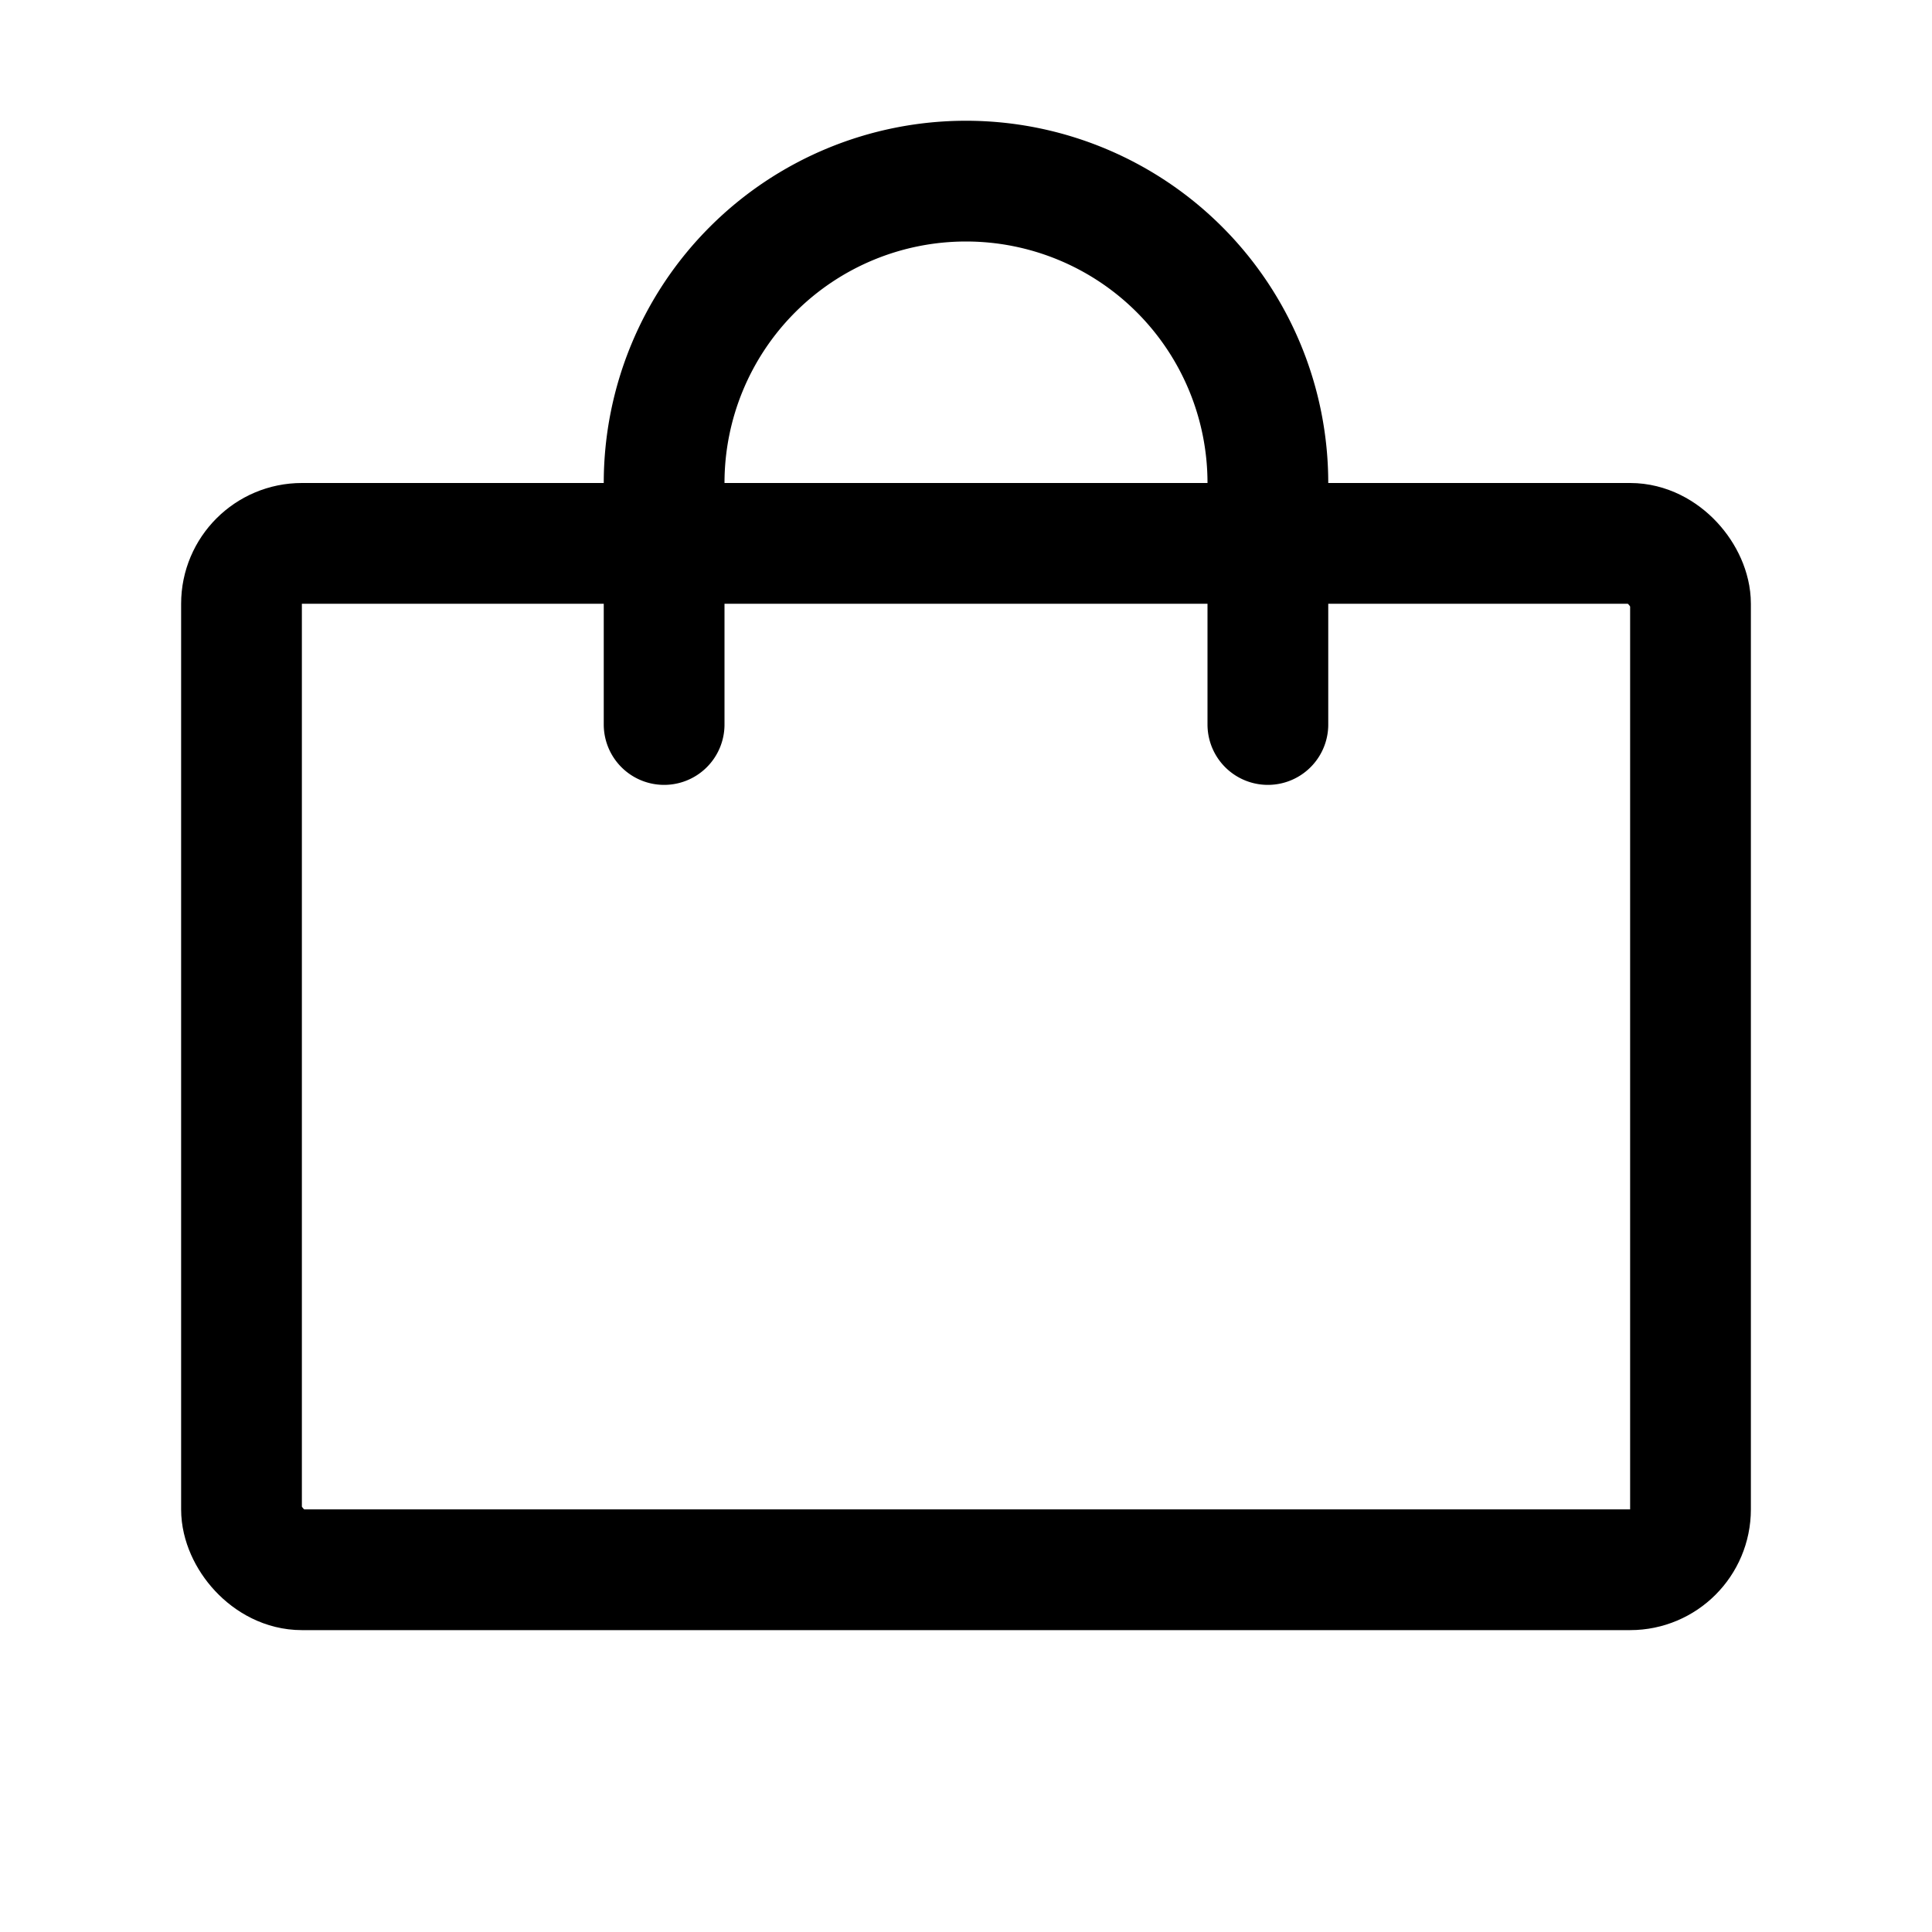 <svg xmlns="http://www.w3.org/2000/svg" viewBox="0 0 256 256" class="s-w-[1.5rem] s-pointer-events-none" aria-hidden="true" role="img" data-testid="icon"><path fill="none" d="M0 0h256v256H0z"></path><rect width="192" height="136" x="32" y="72" fill="none" stroke="currentColor" stroke-linecap="round" stroke-linejoin="round" stroke-width="16" rx="8"></rect><path fill="none" stroke="currentColor" stroke-linecap="round" stroke-linejoin="round" stroke-width="16" d="M88 96V64a40 40 0 0 1 80 0v32"></path></svg>